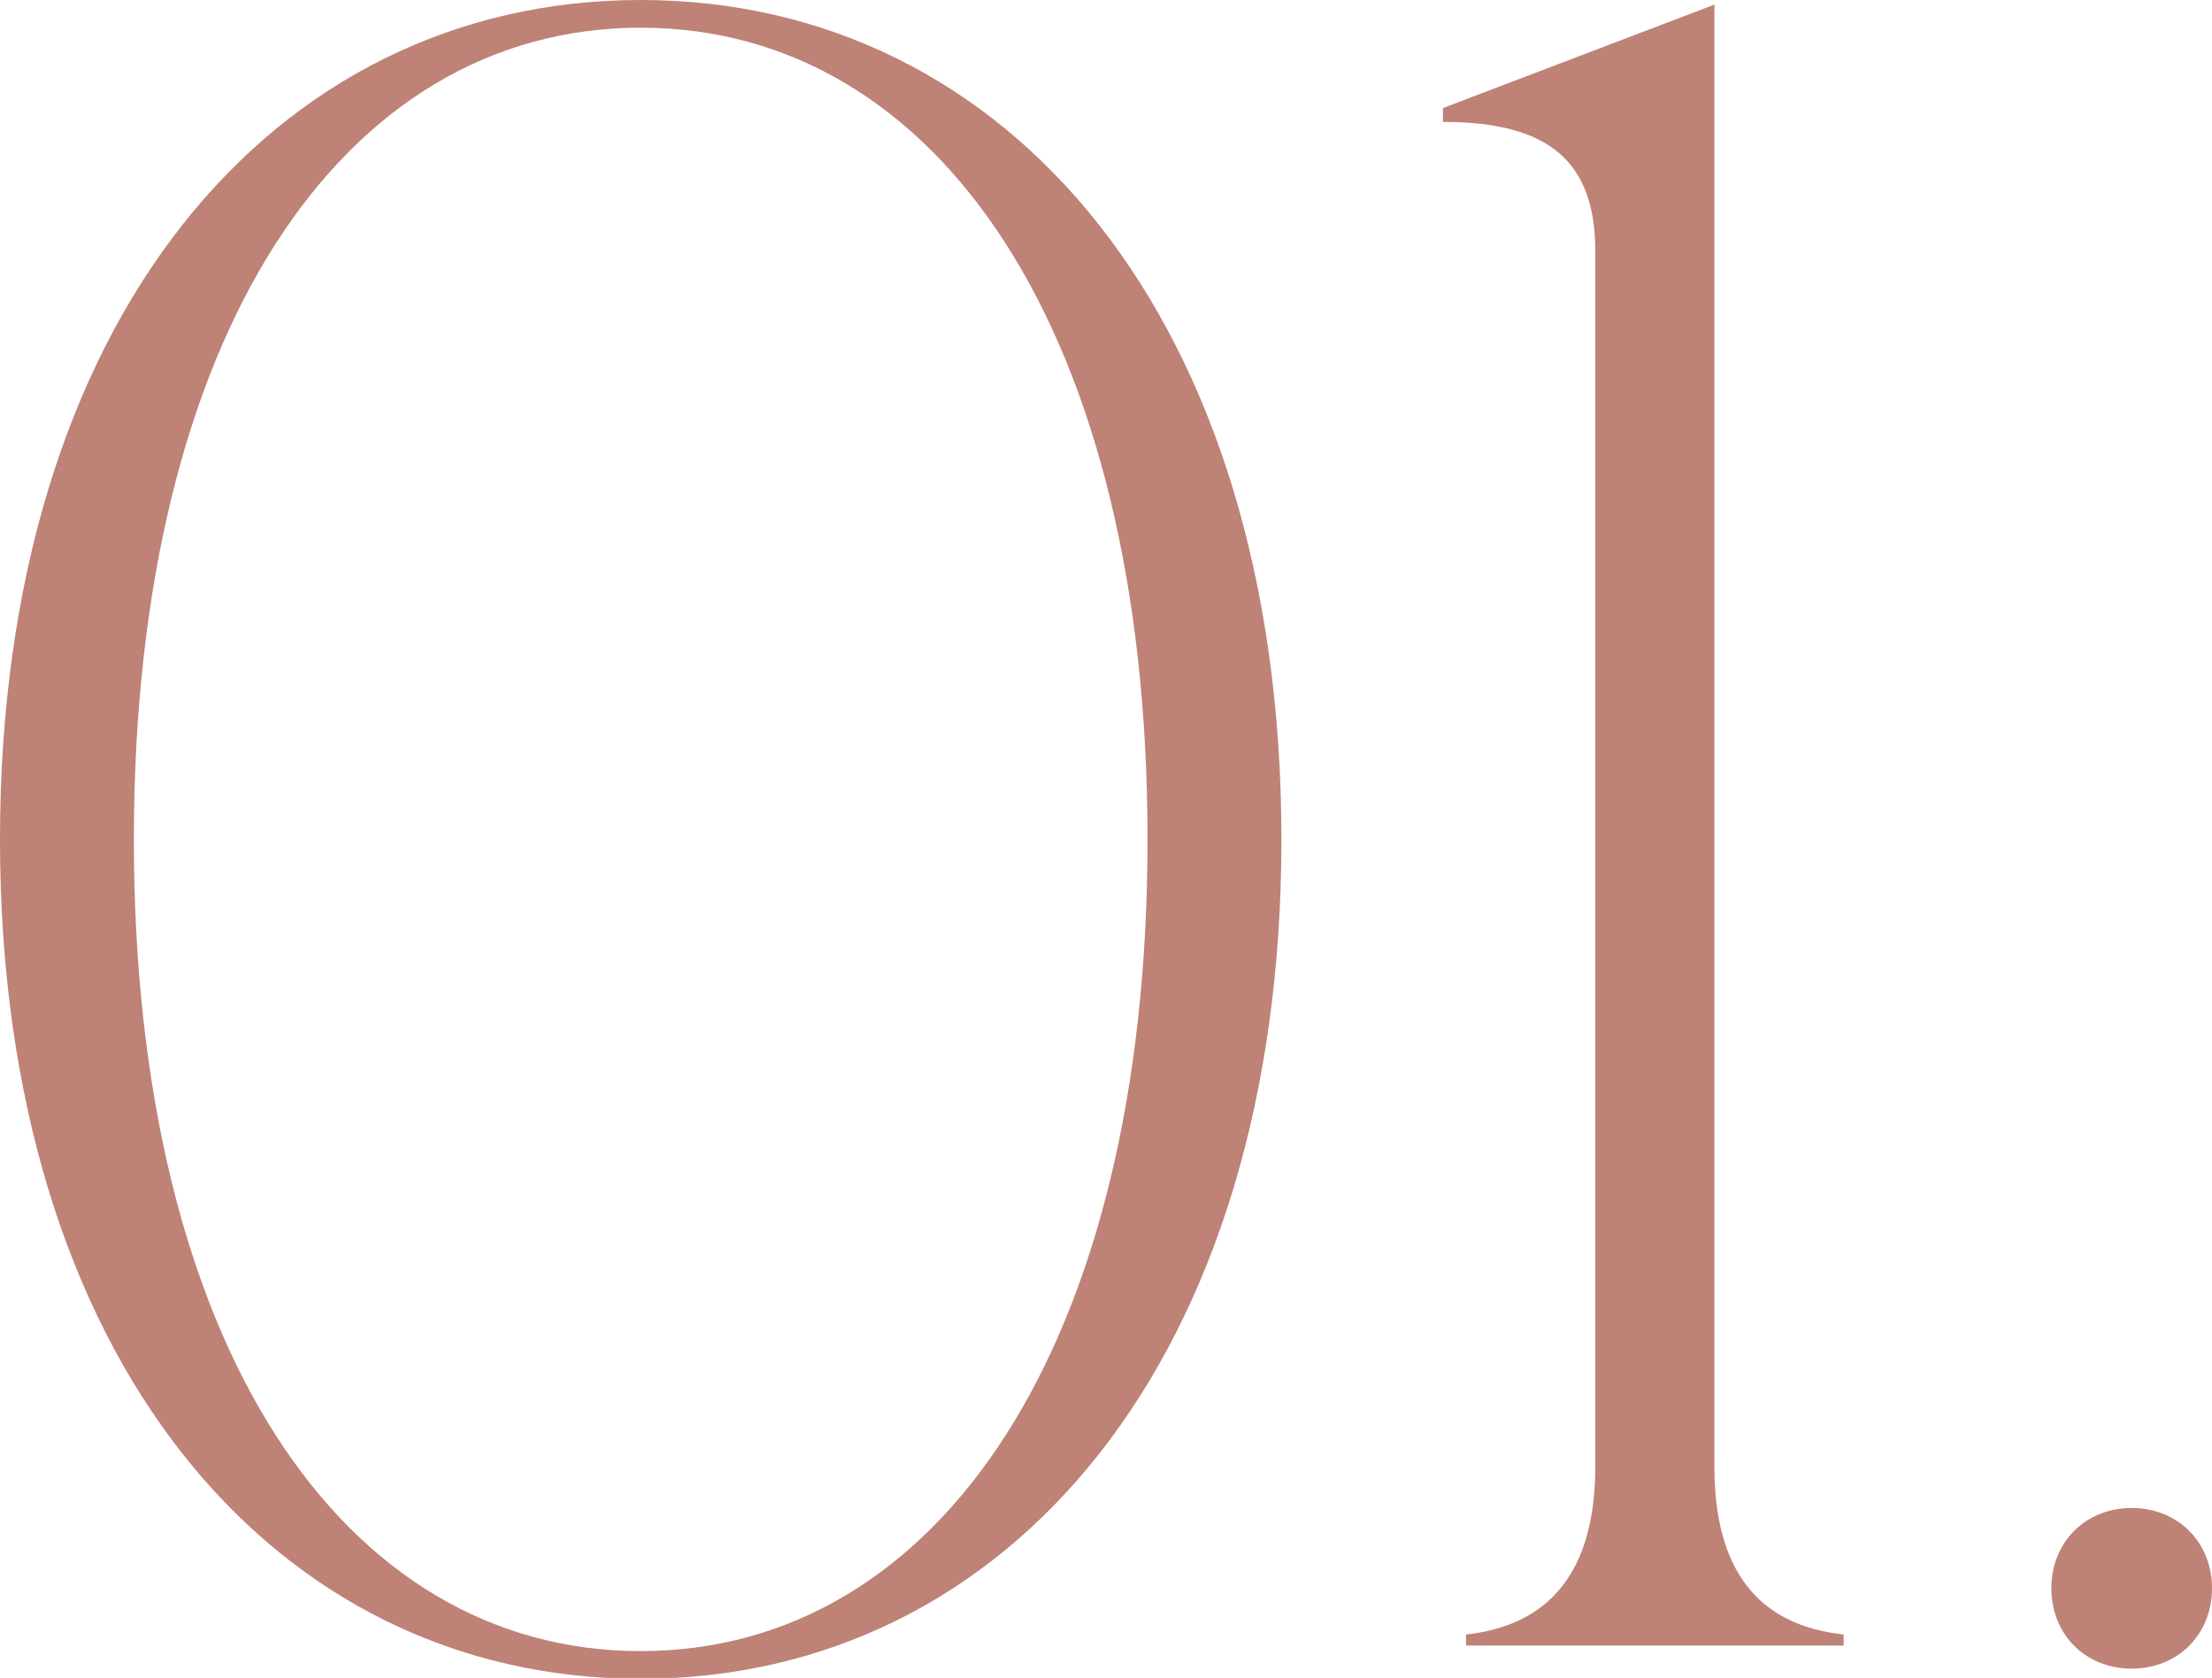 <?xml version="1.0" encoding="UTF-8"?> <svg xmlns="http://www.w3.org/2000/svg" id="Layer_2" data-name="Layer 2" viewBox="0 0 23.96 18.17"><defs><style> .cls-1 { fill: #be8277; stroke-width: 0px; } </style></defs><g id="Layer_1-2" data-name="Layer 1"><g><path class="cls-1" d="m0,9.09C0,3.47,2.95,0,6.94,0s6.94,3.47,6.94,9.09-2.95,9.09-6.94,9.09S0,14.7,0,9.09Zm1.45,0c0,5.49,2.27,8.79,5.49,8.79s5.49-3.3,5.49-8.79S10.16.3,6.94.3,1.45,3.6,1.45,9.09Z"></path><path class="cls-1" d="m15.63,1.17L18.57.05v15.83c0,1.12.47,1.72,1.4,1.82v.12h-4.09v-.12c.92-.1,1.4-.7,1.4-1.82V2.72c0-.97-.5-1.4-1.65-1.4v-.15Z"></path><path class="cls-1" d="m23.09,16.33c.5,0,.87.37.87.87s-.37.87-.87.87-.87-.37-.87-.87.37-.87.87-.87Z"></path></g></g></svg> 